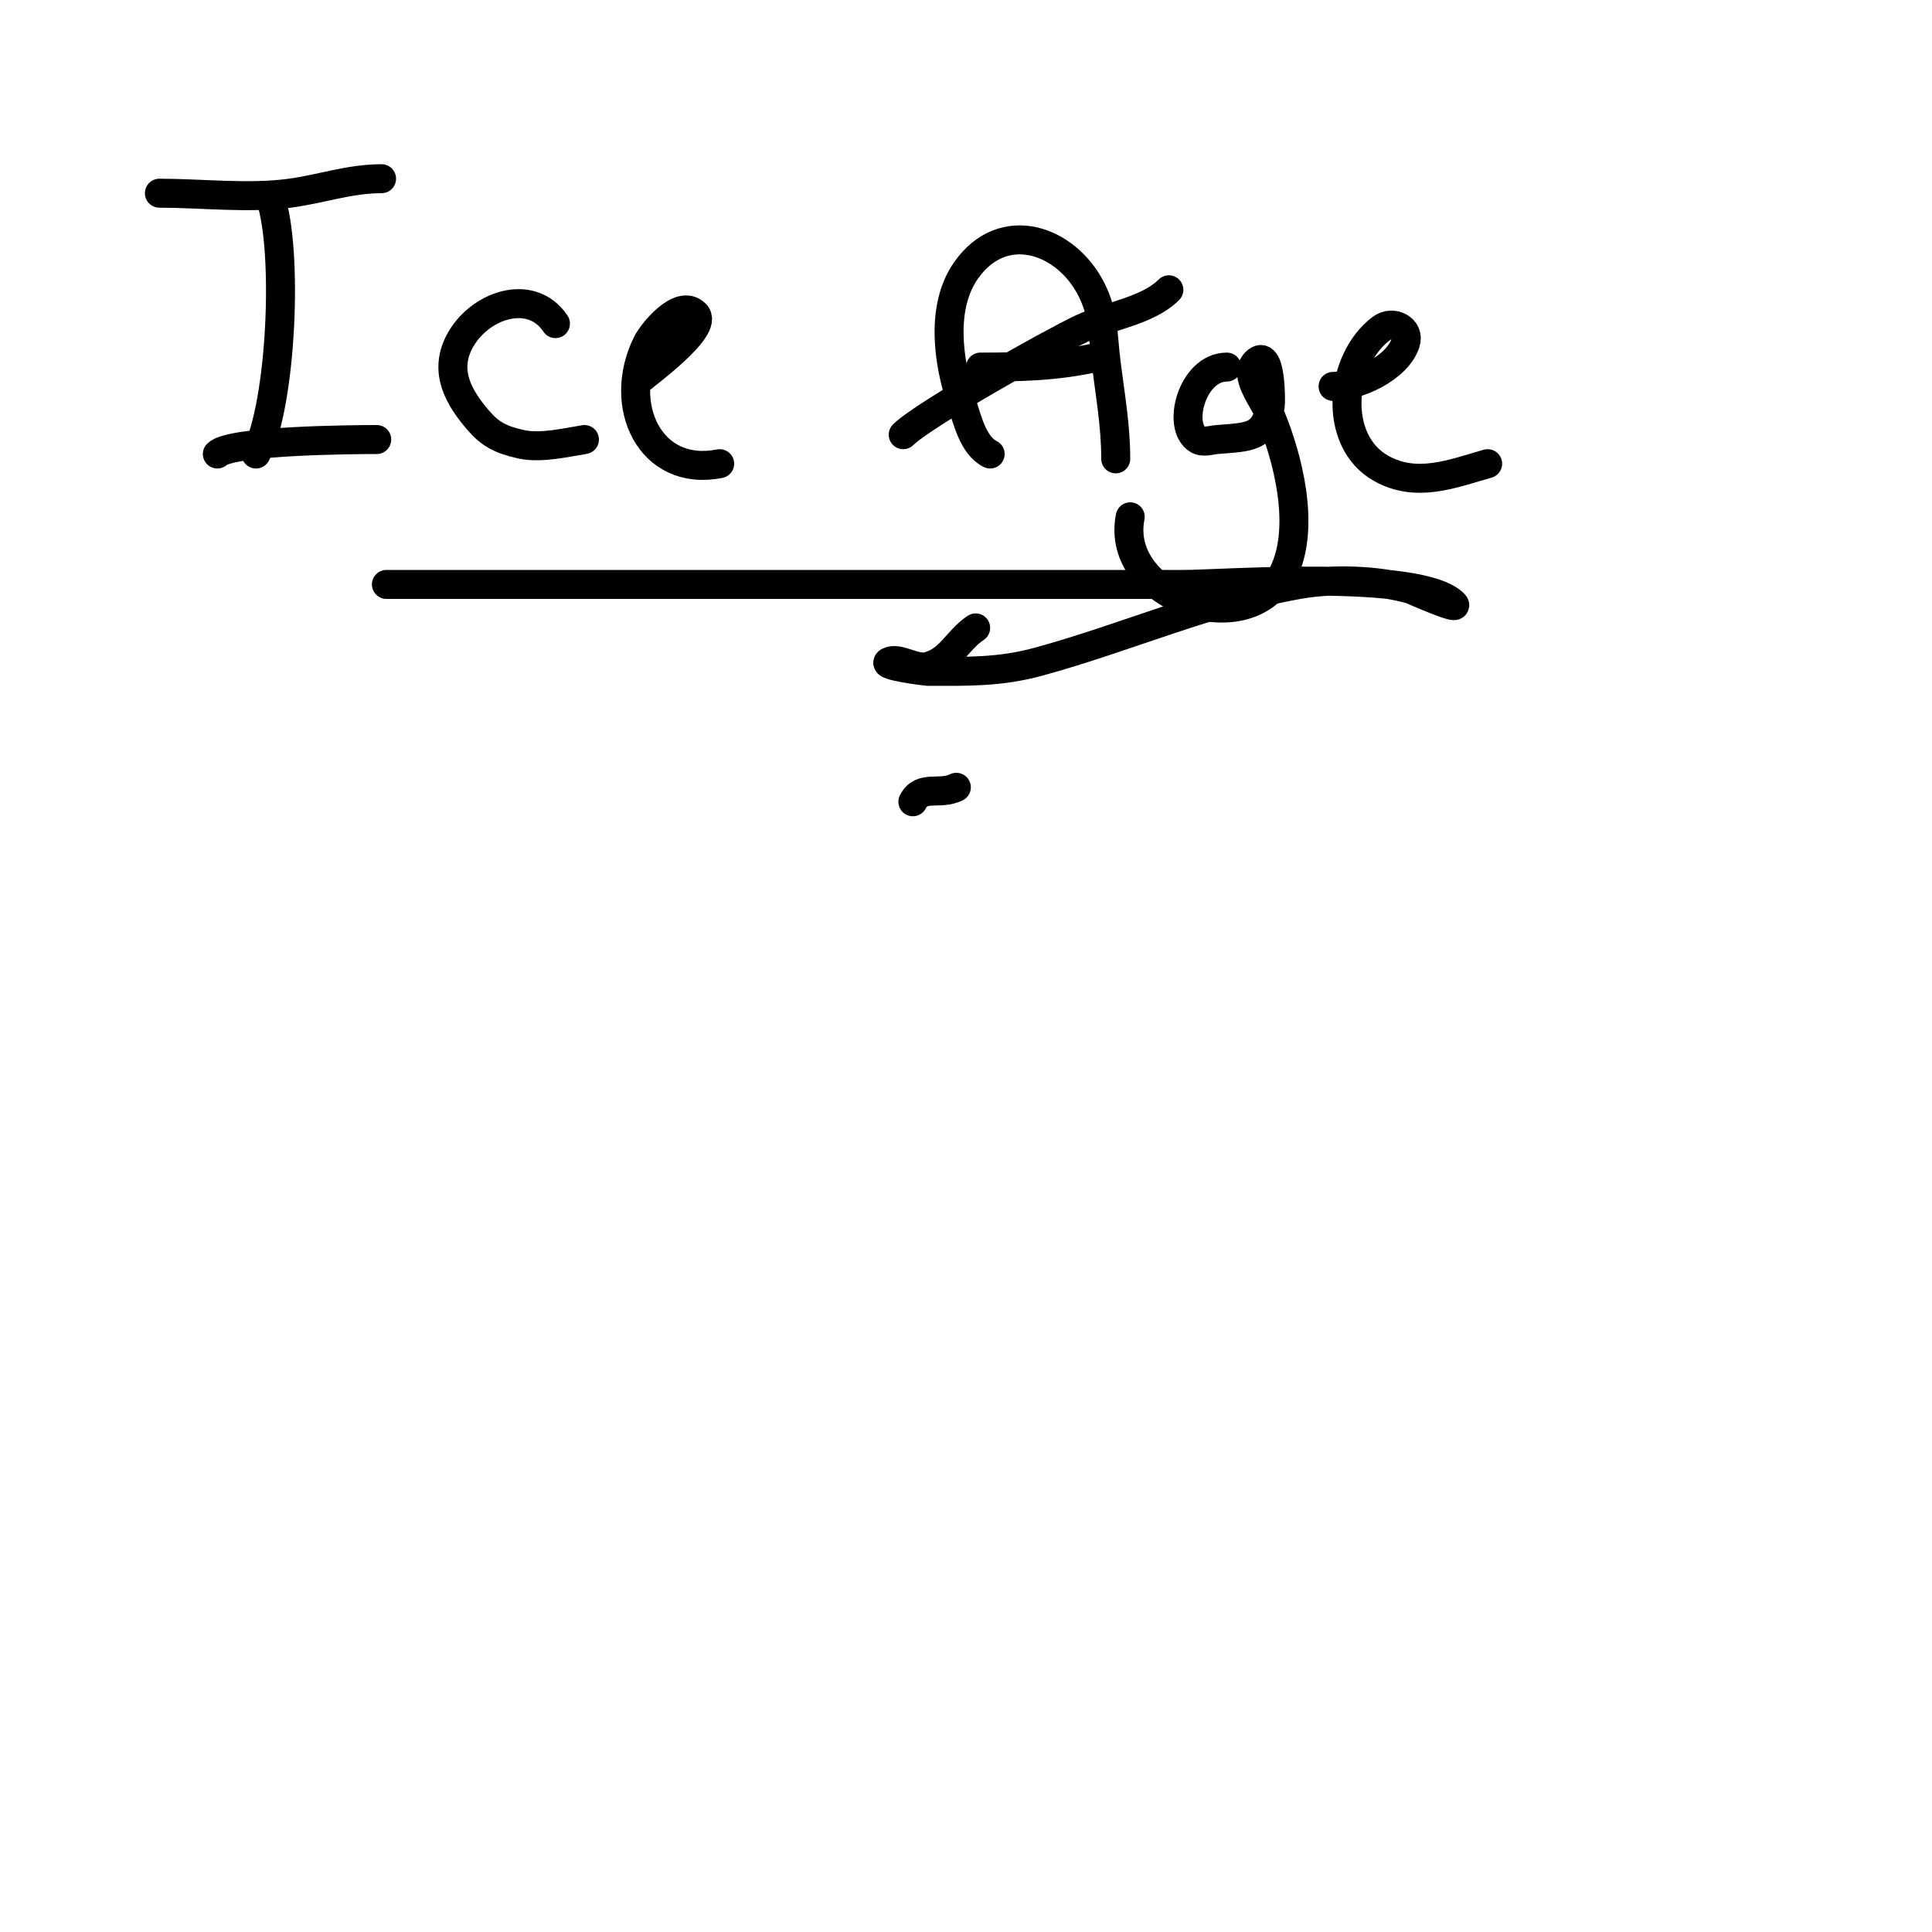 <svg viewBox='0 0 400 400' version='1.1' xmlns='http://www.w3.org/2000/svg' xmlns:xlink='http://www.w3.org/1999/xlink'><g fill='none' stroke='#000000' stroke-width='12' stroke-linecap='round' stroke-linejoin='round'><path d='M21,28'/></g>
<g fill='none' stroke='#000000' stroke-width='6' stroke-linecap='round' stroke-linejoin='round'><path d='M33,40c8.766,0 18.359,1.152 27,0c6.619,-0.882 12.301,-3 19,-3'/><path d='M56,41c3.683,11.05 2.33,42.341 -3,53'/><path d='M45,94c2.808,-2.808 28.013,-3 33,-3'/><path d='M115,67c-5.093,-7.639 -16.127,-3.747 -20,4c-3.057,6.115 0.051,11.393 4,16c2.474,2.886 4.692,4.077 9,5c3.95,0.846 9.111,-0.352 13,-1'/><path d='M132,79c1.19,-1.19 14.985,-11.015 12,-14c-3.293,-3.293 -9.033,4.066 -10,6c-6.437,12.873 0.562,27.888 15,25'/><path d='M205,94c-3.616,-1.808 -4.766,-7.297 -6,-11c-2.735,-8.204 -4.269,-19.473 1,-27c7.659,-10.941 20.766,-6.468 26,4c2.606,5.211 2.267,9.134 3,15c0.856,6.849 2,13.114 2,20'/><path d='M203,76c8.387,0 15.694,-0.154 24,-2'/><path d='M254,76c-7.197,0 -10.45,12.33 -6,15c1.143,0.686 2.671,0.111 4,0c6.537,-0.545 9.879,-0.276 11,-7c0.124,-0.745 0.22,-12.22 -3,-9c-2.687,2.687 1.538,7.492 3,11c3.617,8.681 7.194,22.565 3,32c-7.001,15.751 -35.353,5.767 -32,-11'/><path d='M276,80c4.959,0 13.224,-3.671 15,-9c0.977,-2.932 -2.646,-4.765 -5,-3c-8.75,6.562 -10.213,23.326 0,29c7.298,4.055 14.594,1.116 22,-1'/><path d='M187,90c4.175,-4.175 30.905,-19.156 37,-22c5.624,-2.624 13.609,-3.609 18,-8'/><path d='M80,121c55,0 110,0 165,0c8.12,0 48.852,-3.148 56,4c1.75,1.75 -8.66,-2.903 -9,-3c-6.816,-1.947 -16.136,-2.211 -23,-1c-18.511,3.267 -35.944,11.076 -54,16c-8.066,2.2 -14.835,2 -23,2c-0.017,0 -9.698,-1.151 -8,-2c2.057,-1.028 5.431,1.642 8,1c4.771,-1.193 6.094,-5.396 10,-8'/><path d='M197,160'/><path d='M189,166c1.798,-3.597 5.569,-1.284 9,-3'/></g>
</svg>